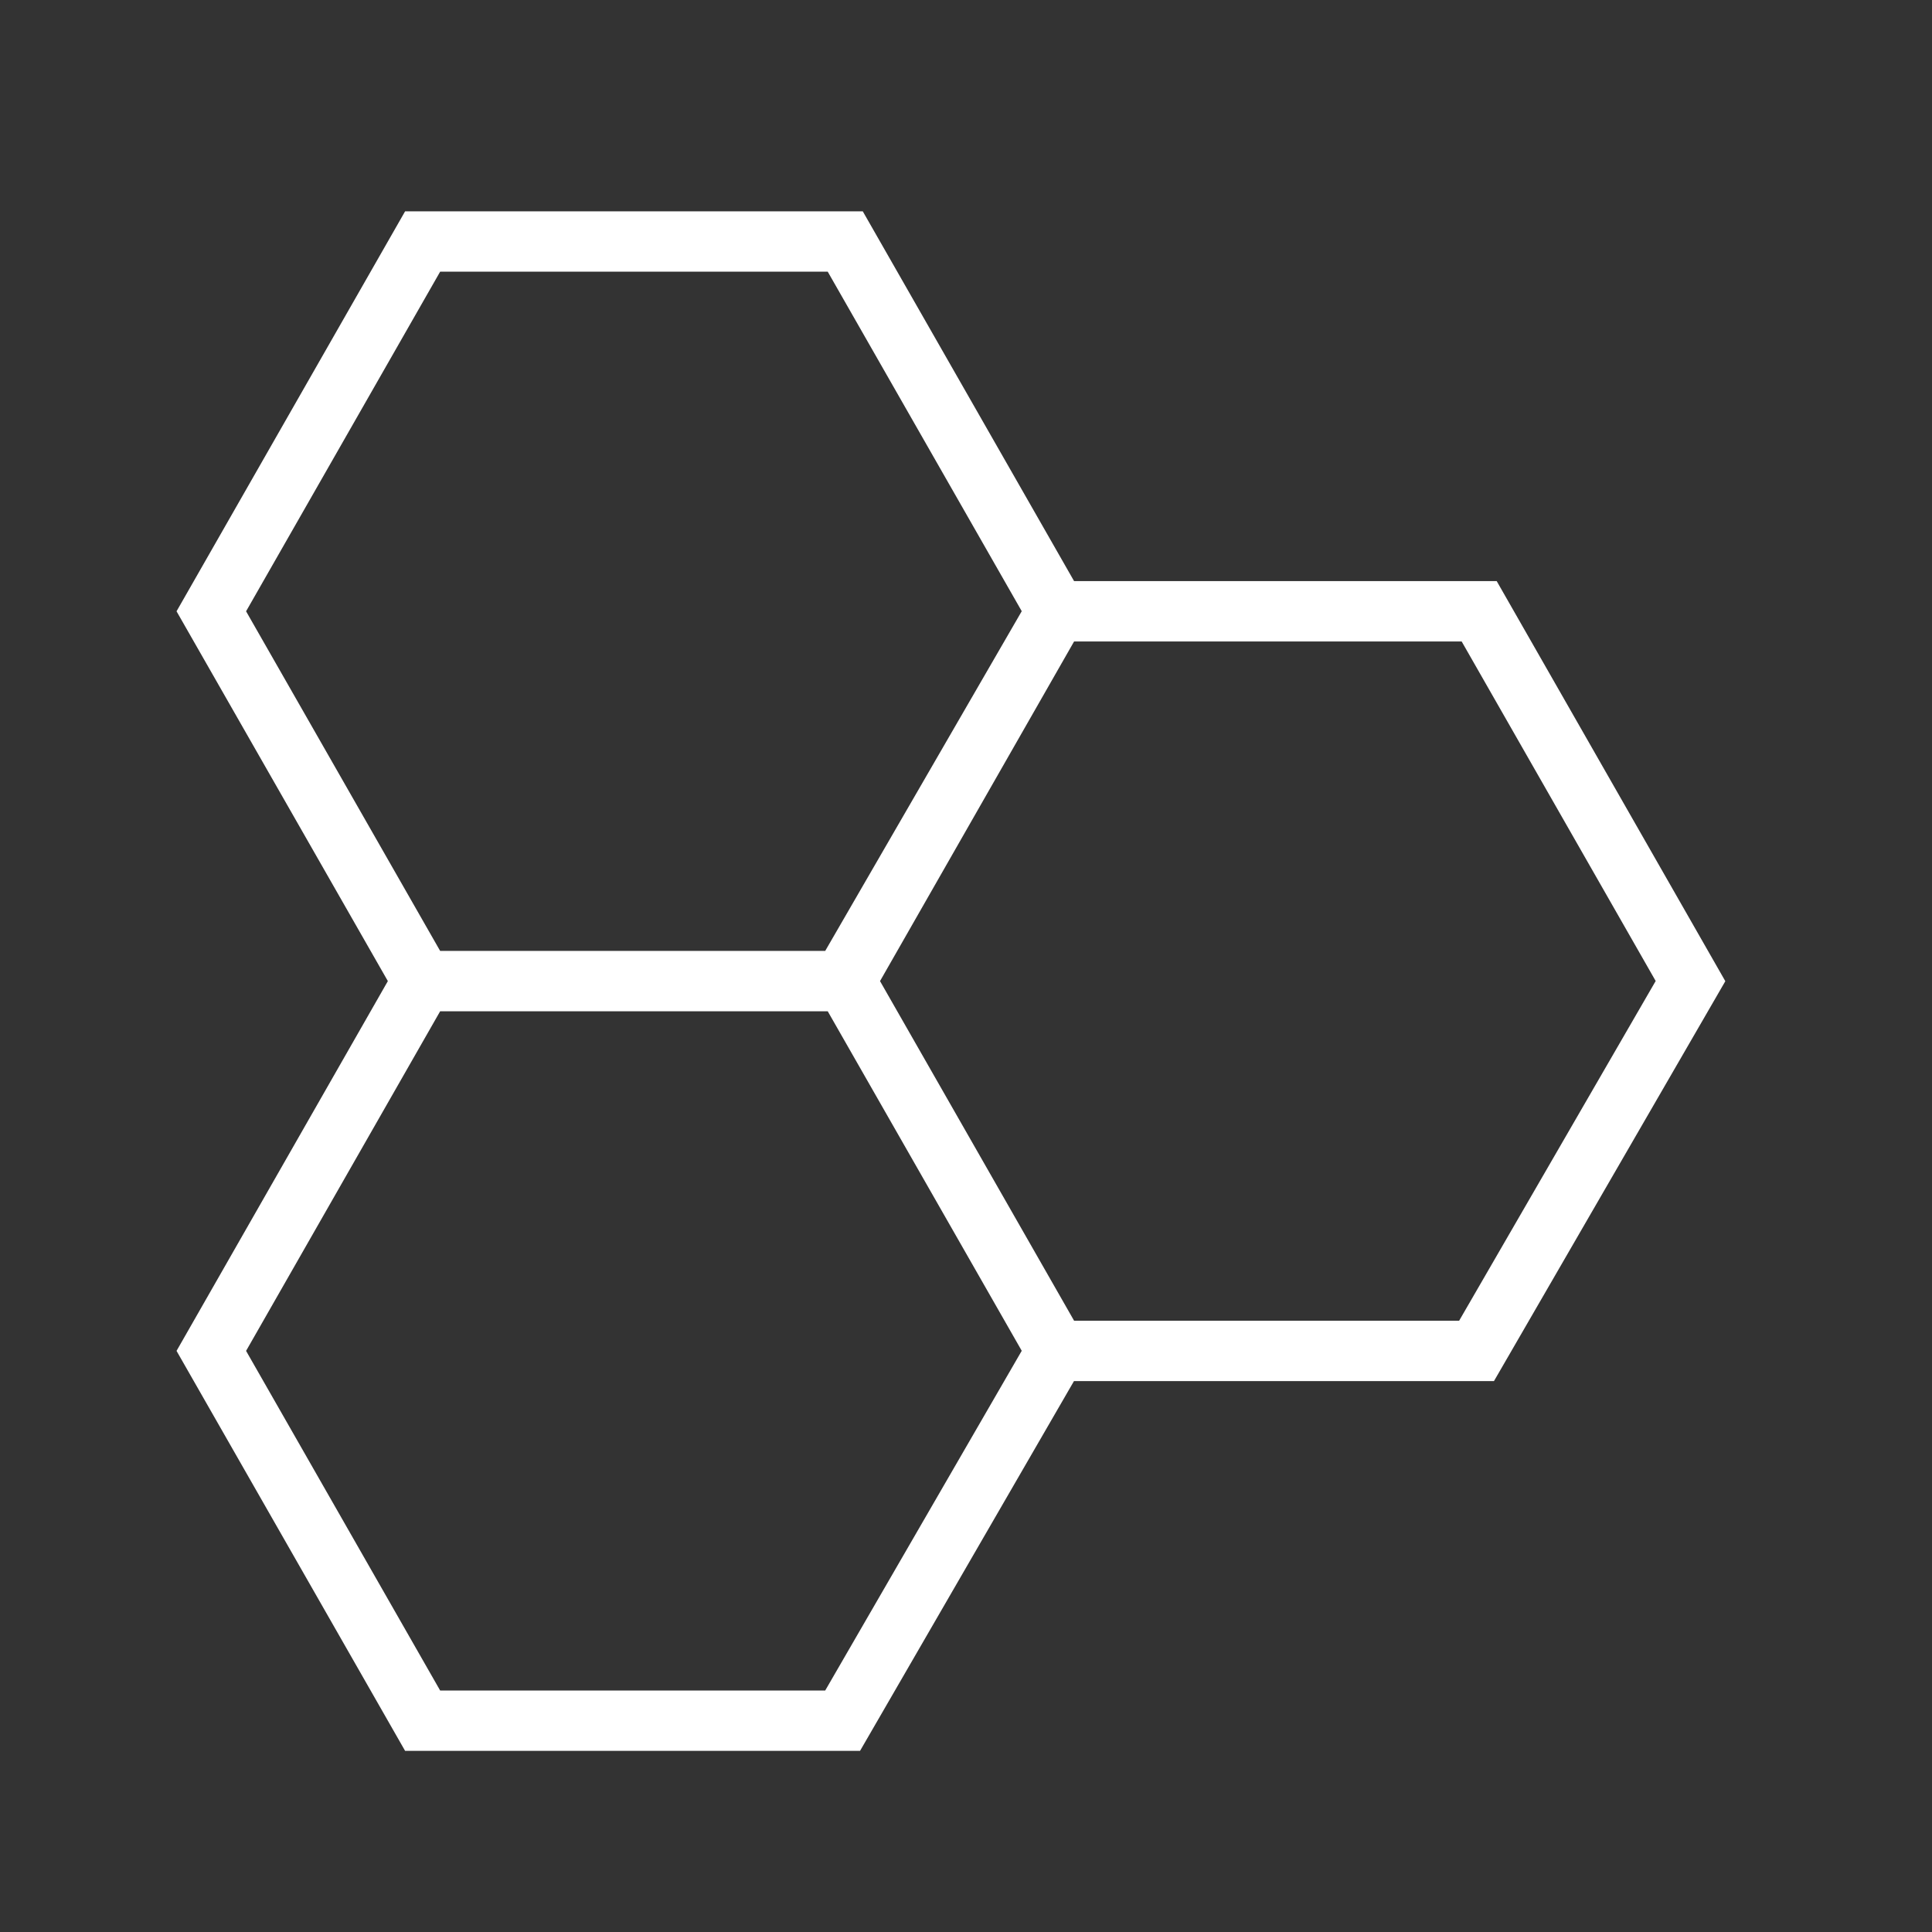 <?xml version="1.0" encoding="UTF-8"?>
<svg width="64px" height="64px" viewBox="0 0 64 64" version="1.1" xmlns="http://www.w3.org/2000/svg" xmlns:xlink="http://www.w3.org/1999/xlink">
    <rect x="0" y="0" width="64" height="64" fill="#333333" stroke="none"/>
    <!-- Generator: Sketch 52.3 (67297) - http://www.bohemiancoding.com/sketch -->
    <title>molecule-64-b</title>
    <desc>Created with Sketch.</desc>
    <g id="molecule-64-b" stroke="none" stroke-width="1" fill="none" fill-rule="evenodd">
        <polygon id="Background" fill="#FFFFFF" fill-rule="nonzero" opacity="0" points="0 64 64 64 64 0 0 0"></polygon>
        <path d="M14,32.5 L7,20.25 L14,8 L28,8 L35,20.25 L27.913,32.5 L14,32.5 Z M14,57 L7,44.75 L14,32.5 L28,32.5 L35,44.75 L27.913,57 L14,57 Z M35,44.75 L28,32.5 L35,20.25 L49,20.25 L56,32.5 L48.913,44.75 L35,44.75 Z" stroke="#FFFFFF" stroke-width="2" stroke-linecap="square"></path>
    </g>
</svg>